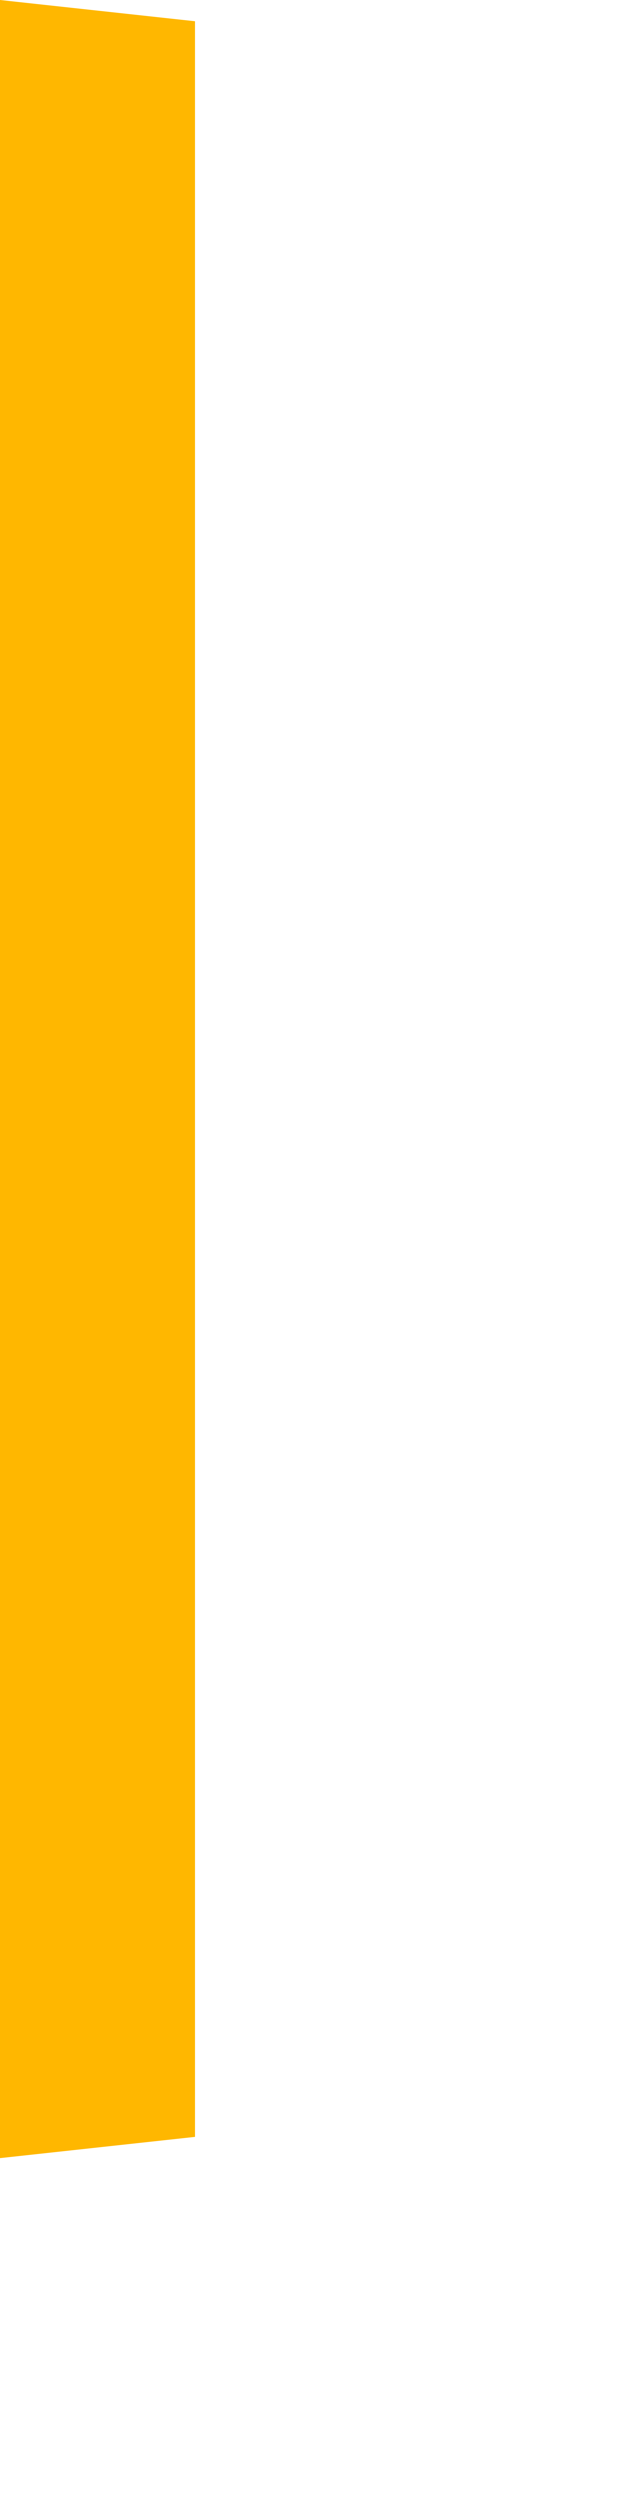 <?xml version="1.0" encoding="utf-8"?>
<svg xmlns="http://www.w3.org/2000/svg" fill="none" height="100%" overflow="visible" preserveAspectRatio="none" style="display: block;" viewBox="0 0 1 4" width="100%">
<path d="M0 3.453L0.312 3.419V0.034L0 0V3.453Z" fill="url(#paint0_linear_0_20212)" id="Vector"/>
<defs>
<linearGradient gradientUnits="userSpaceOnUse" id="paint0_linear_0_20212" x1="-5.33" x2="0.861" y1="-0.043" y2="1.951">
<stop stop-color="#FFB700"/>
<stop offset="1" stop-color="#FFB700"/>
</linearGradient>
</defs>
</svg>